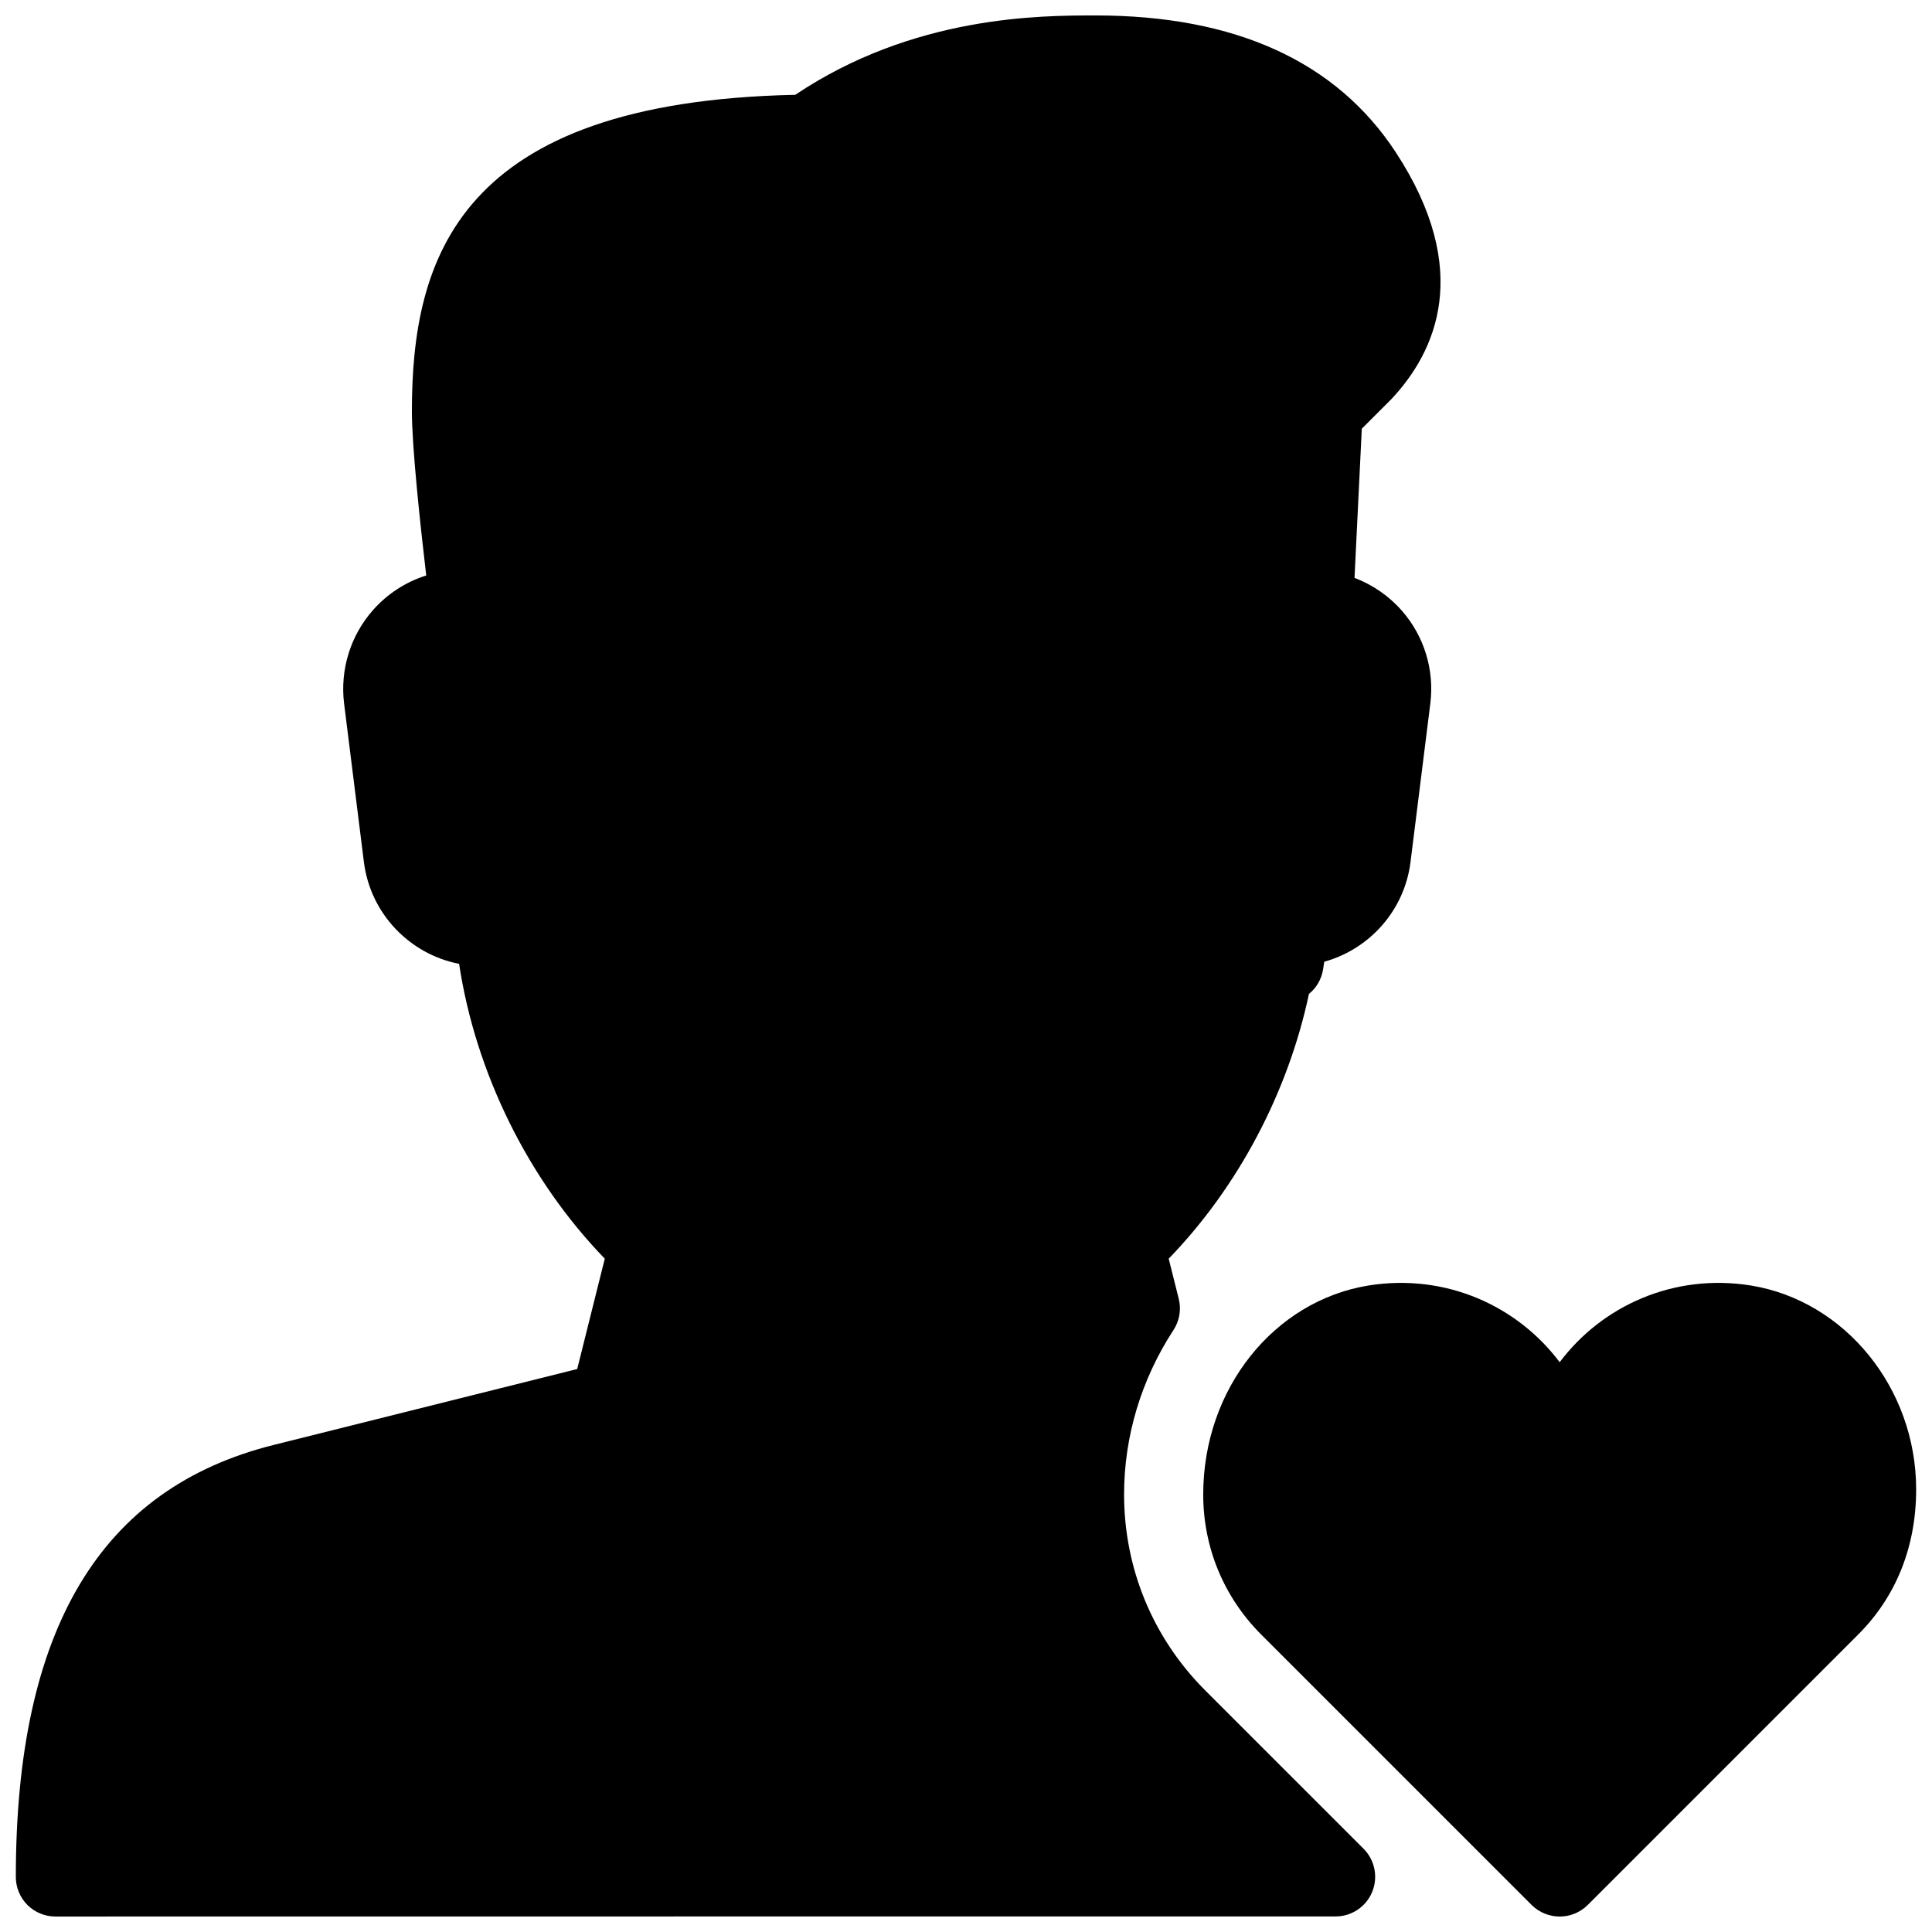 <?xml version="1.0" encoding="UTF-8"?>
<!-- Uploaded to: ICON Repo, www.iconrepo.com, Generator: ICON Repo Mixer Tools -->
<svg width="800px" height="800px" version="1.1" viewBox="144 144 512 512" xmlns="http://www.w3.org/2000/svg">
 <defs>
  <clipPath id="b">
   <path d="m148.09 148.09h377.91v503.81h-377.91z"/>
  </clipPath>
  <clipPath id="a">
   <path d="m462 483h189.9v168.9h-189.9z"/>
  </clipPath>
 </defs>
 <g>
  <g clip-path="url(#b)">
   <path d="m463.41 591.99c-13.875-13.875-21.516-32.328-21.516-51.957 0-15.367 4.535-30.438 13.098-43.578 1.594-2.434 2.098-5.438 1.387-8.27l-2.664-10.621c18.43-19.02 31.637-44.125 37.176-70.176 1.953-1.574 3.316-3.863 3.738-6.488 0.105-0.691 0.211-1.363 0.316-2.035 11.988-3.316 21.266-13.582 22.859-26.449l5.246-41.984c1.113-8.859-1.617-17.82-7.496-24.539-3.441-3.945-7.789-6.926-12.594-8.754l1.93-39.527 7.852-7.852c11.82-12.594 21.621-34.133 1.133-65.434-15.762-24.039-42.527-36.234-79.539-36.234-14.59 0-48.238 0-79.582 21.035-89.445 1.867-101.6 43.41-101.6 83.926 0 9.426 2.289 30.648 3.801 43.453-5.394 1.699-10.285 4.848-14.105 9.172-5.984 6.762-8.758 15.789-7.664 24.75l5.246 41.984c1.699 13.688 12.113 24.457 25.234 27.016 4.367 28.863 18.324 57.184 38.605 78.133l-7.305 29.242-80.398 20.109c-46.02 11.484-68.375 48.934-68.375 114.49 0 2.793 1.113 5.457 3.066 7.43 1.973 1.953 4.637 3.066 7.43 3.066l220.31-0.02h118.94c4.242 0 8.082-2.562 9.699-6.488 1.617-3.926 0.715-8.438-2.266-11.441z"/>
  </g>
  <g clip-path="url(#a)">
   <path d="m608.05 484.68c-20.551-3.316-39.551 5.438-50.719 20.32-11.168-14.883-30.145-23.637-50.719-20.32-24.938 4.074-43.746 27.289-43.746 55.379 0 14.023 5.457 27.207 15.367 37.113l71.668 71.668c2.059 2.035 4.746 3.062 7.434 3.062s5.375-1.027 7.43-3.066l71.668-71.668c9.93-9.91 15.367-23.09 15.367-38.477-0.004-26.742-18.789-49.938-43.75-54.012z"/>
  </g>
 </g>
</svg>